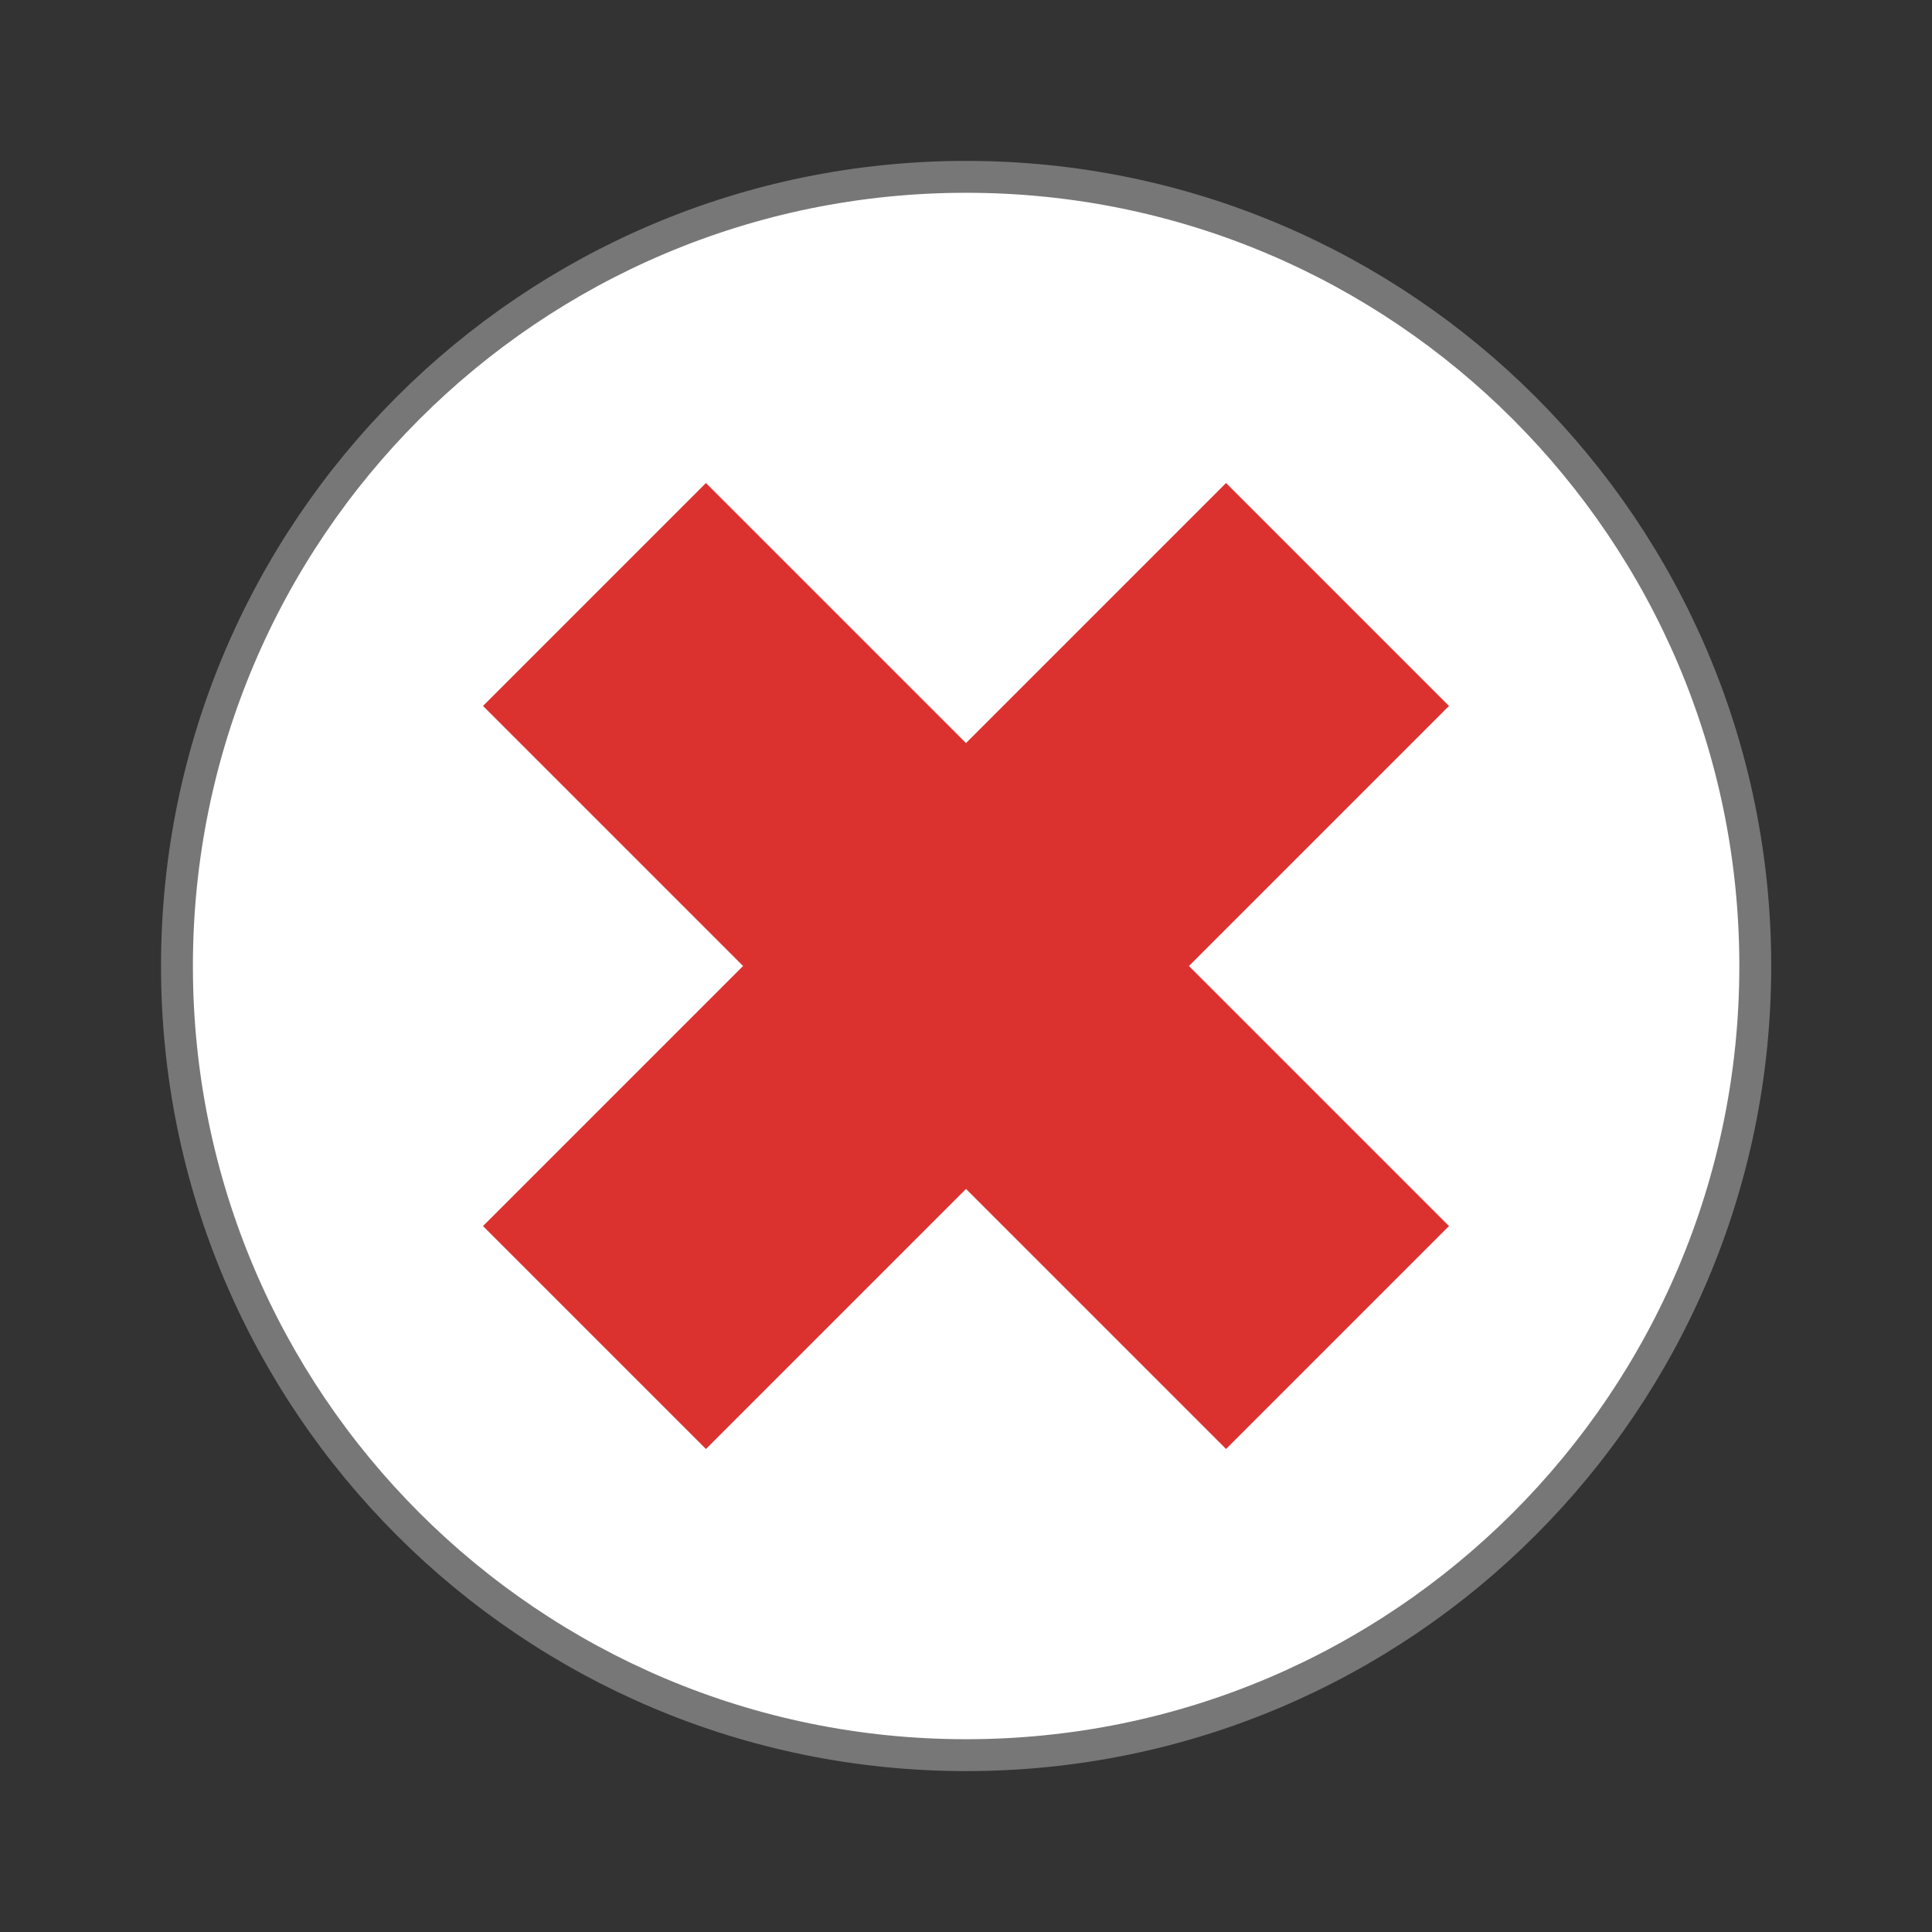<svg width="128" xmlns="http://www.w3.org/2000/svg" height="128" viewBox="0 0 128 128" xmlns:xlink="http://www.w3.org/1999/xlink">
<rect x="0" y="0" width="128" height="128" fill="#333333" stroke="none"/>
<path style="fill:#fff;stroke:#777;stroke-width:.792" d="M 43.604 24 C 43.603 34.827 34.827 43.601 24 43.601 C 13.173 43.601 4.397 34.827 4.396 24 C 4.395 13.172 13.172 4.393 24 4.393 C 34.828 4.393 43.605 13.172 43.604 24 Z " transform="scale(2.667)"/>
<path style="fill:#dc322f" d="M 81.23 32 L 64 49.23 L 46.77 32 L 32 46.77 L 49.23 64 L 32 81.23 L 46.77 96 L 64 78.77 L 81.23 96 L 96 81.23 L 78.77 64 L 96 46.77 Z "/>
</svg>
